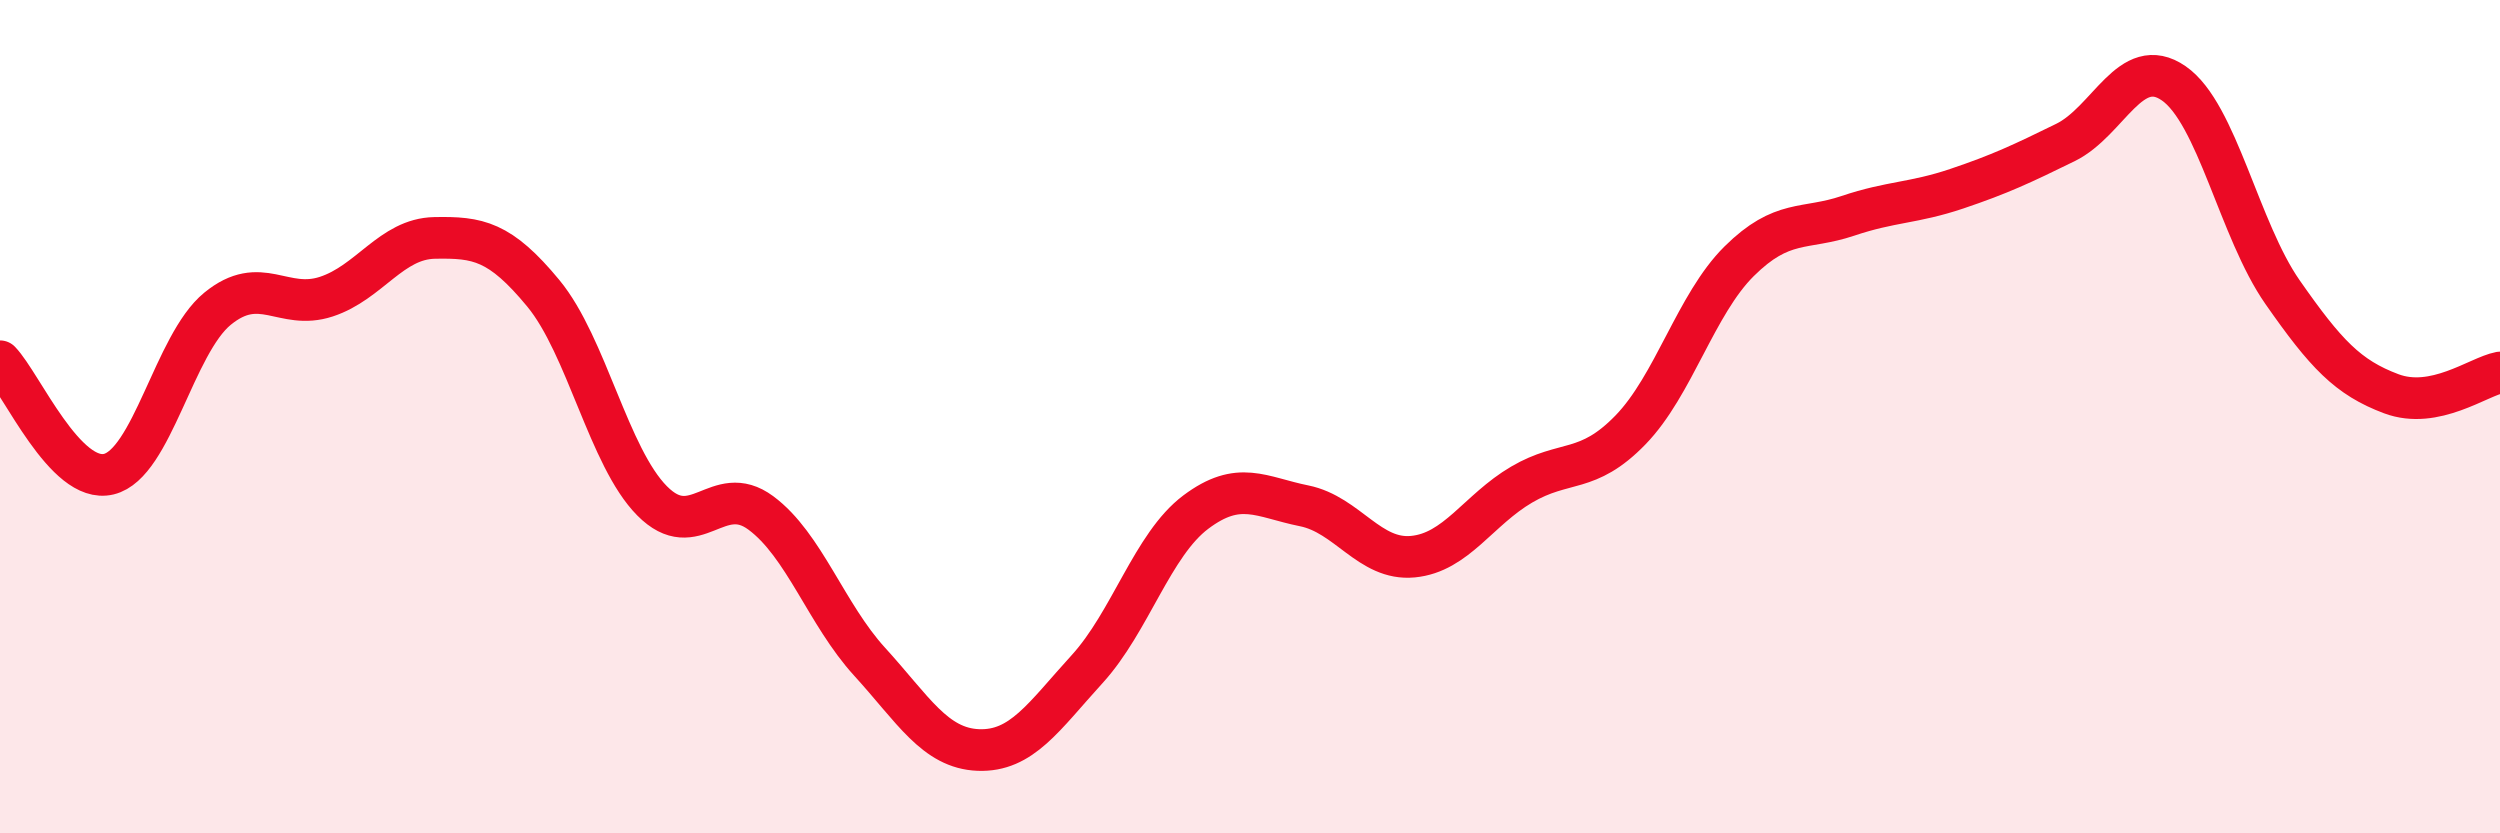 
    <svg width="60" height="20" viewBox="0 0 60 20" xmlns="http://www.w3.org/2000/svg">
      <path
        d="M 0,8.67 C 0.52,9.21 1.57,11.63 2.61,11.38 C 3.65,11.13 4.18,8.26 5.22,7.41 C 6.26,6.56 6.79,7.46 7.83,7.12 C 8.87,6.78 9.39,5.73 10.43,5.71 C 11.47,5.69 12,5.78 13.04,7.04 C 14.08,8.3 14.61,10.97 15.65,12.02 C 16.69,13.07 17.22,11.54 18.26,12.31 C 19.3,13.08 19.83,14.74 20.87,15.88 C 21.91,17.02 22.44,17.96 23.48,18 C 24.52,18.04 25.05,17.2 26.09,16.06 C 27.13,14.92 27.66,13.07 28.7,12.29 C 29.74,11.51 30.26,11.93 31.3,12.14 C 32.34,12.35 32.87,13.46 33.91,13.36 C 34.95,13.26 35.48,12.24 36.52,11.63 C 37.56,11.02 38.09,11.39 39.13,10.32 C 40.17,9.25 40.7,7.3 41.74,6.27 C 42.78,5.24 43.31,5.53 44.35,5.18 C 45.39,4.83 45.92,4.88 46.96,4.53 C 48,4.18 48.53,3.93 49.57,3.42 C 50.61,2.91 51.13,1.28 52.17,2 C 53.21,2.72 53.74,5.52 54.78,7.01 C 55.82,8.5 56.35,9.06 57.39,9.45 C 58.43,9.84 59.48,9.04 60,8.94L60 20L0 20Z"
        fill="#EB0A25"
        opacity="0.1"
        stroke-linecap="round"
        stroke-linejoin="round"
      />
      <path
        d="M 0,8.67 C 0.52,9.21 1.57,11.63 2.61,11.38 C 3.65,11.13 4.18,8.26 5.22,7.41 C 6.26,6.56 6.79,7.46 7.83,7.12 C 8.87,6.78 9.39,5.73 10.43,5.71 C 11.47,5.69 12,5.78 13.04,7.04 C 14.08,8.3 14.61,10.97 15.65,12.02 C 16.69,13.07 17.22,11.54 18.26,12.31 C 19.3,13.08 19.83,14.74 20.87,15.88 C 21.91,17.02 22.44,17.96 23.48,18 C 24.52,18.04 25.05,17.2 26.09,16.06 C 27.13,14.92 27.66,13.07 28.7,12.29 C 29.74,11.51 30.26,11.93 31.3,12.14 C 32.34,12.35 32.87,13.46 33.91,13.36 C 34.95,13.26 35.48,12.24 36.52,11.63 C 37.56,11.02 38.09,11.39 39.13,10.32 C 40.17,9.25 40.7,7.3 41.74,6.27 C 42.78,5.24 43.31,5.53 44.35,5.18 C 45.39,4.83 45.92,4.88 46.96,4.53 C 48,4.18 48.53,3.93 49.57,3.42 C 50.61,2.91 51.13,1.28 52.17,2 C 53.21,2.72 53.74,5.52 54.78,7.01 C 55.82,8.5 56.35,9.06 57.39,9.45 C 58.43,9.84 59.48,9.04 60,8.94"
        stroke="#EB0A25"
        stroke-width="1"
        fill="none"
        stroke-linecap="round"
        stroke-linejoin="round"
      />
    </svg>
  